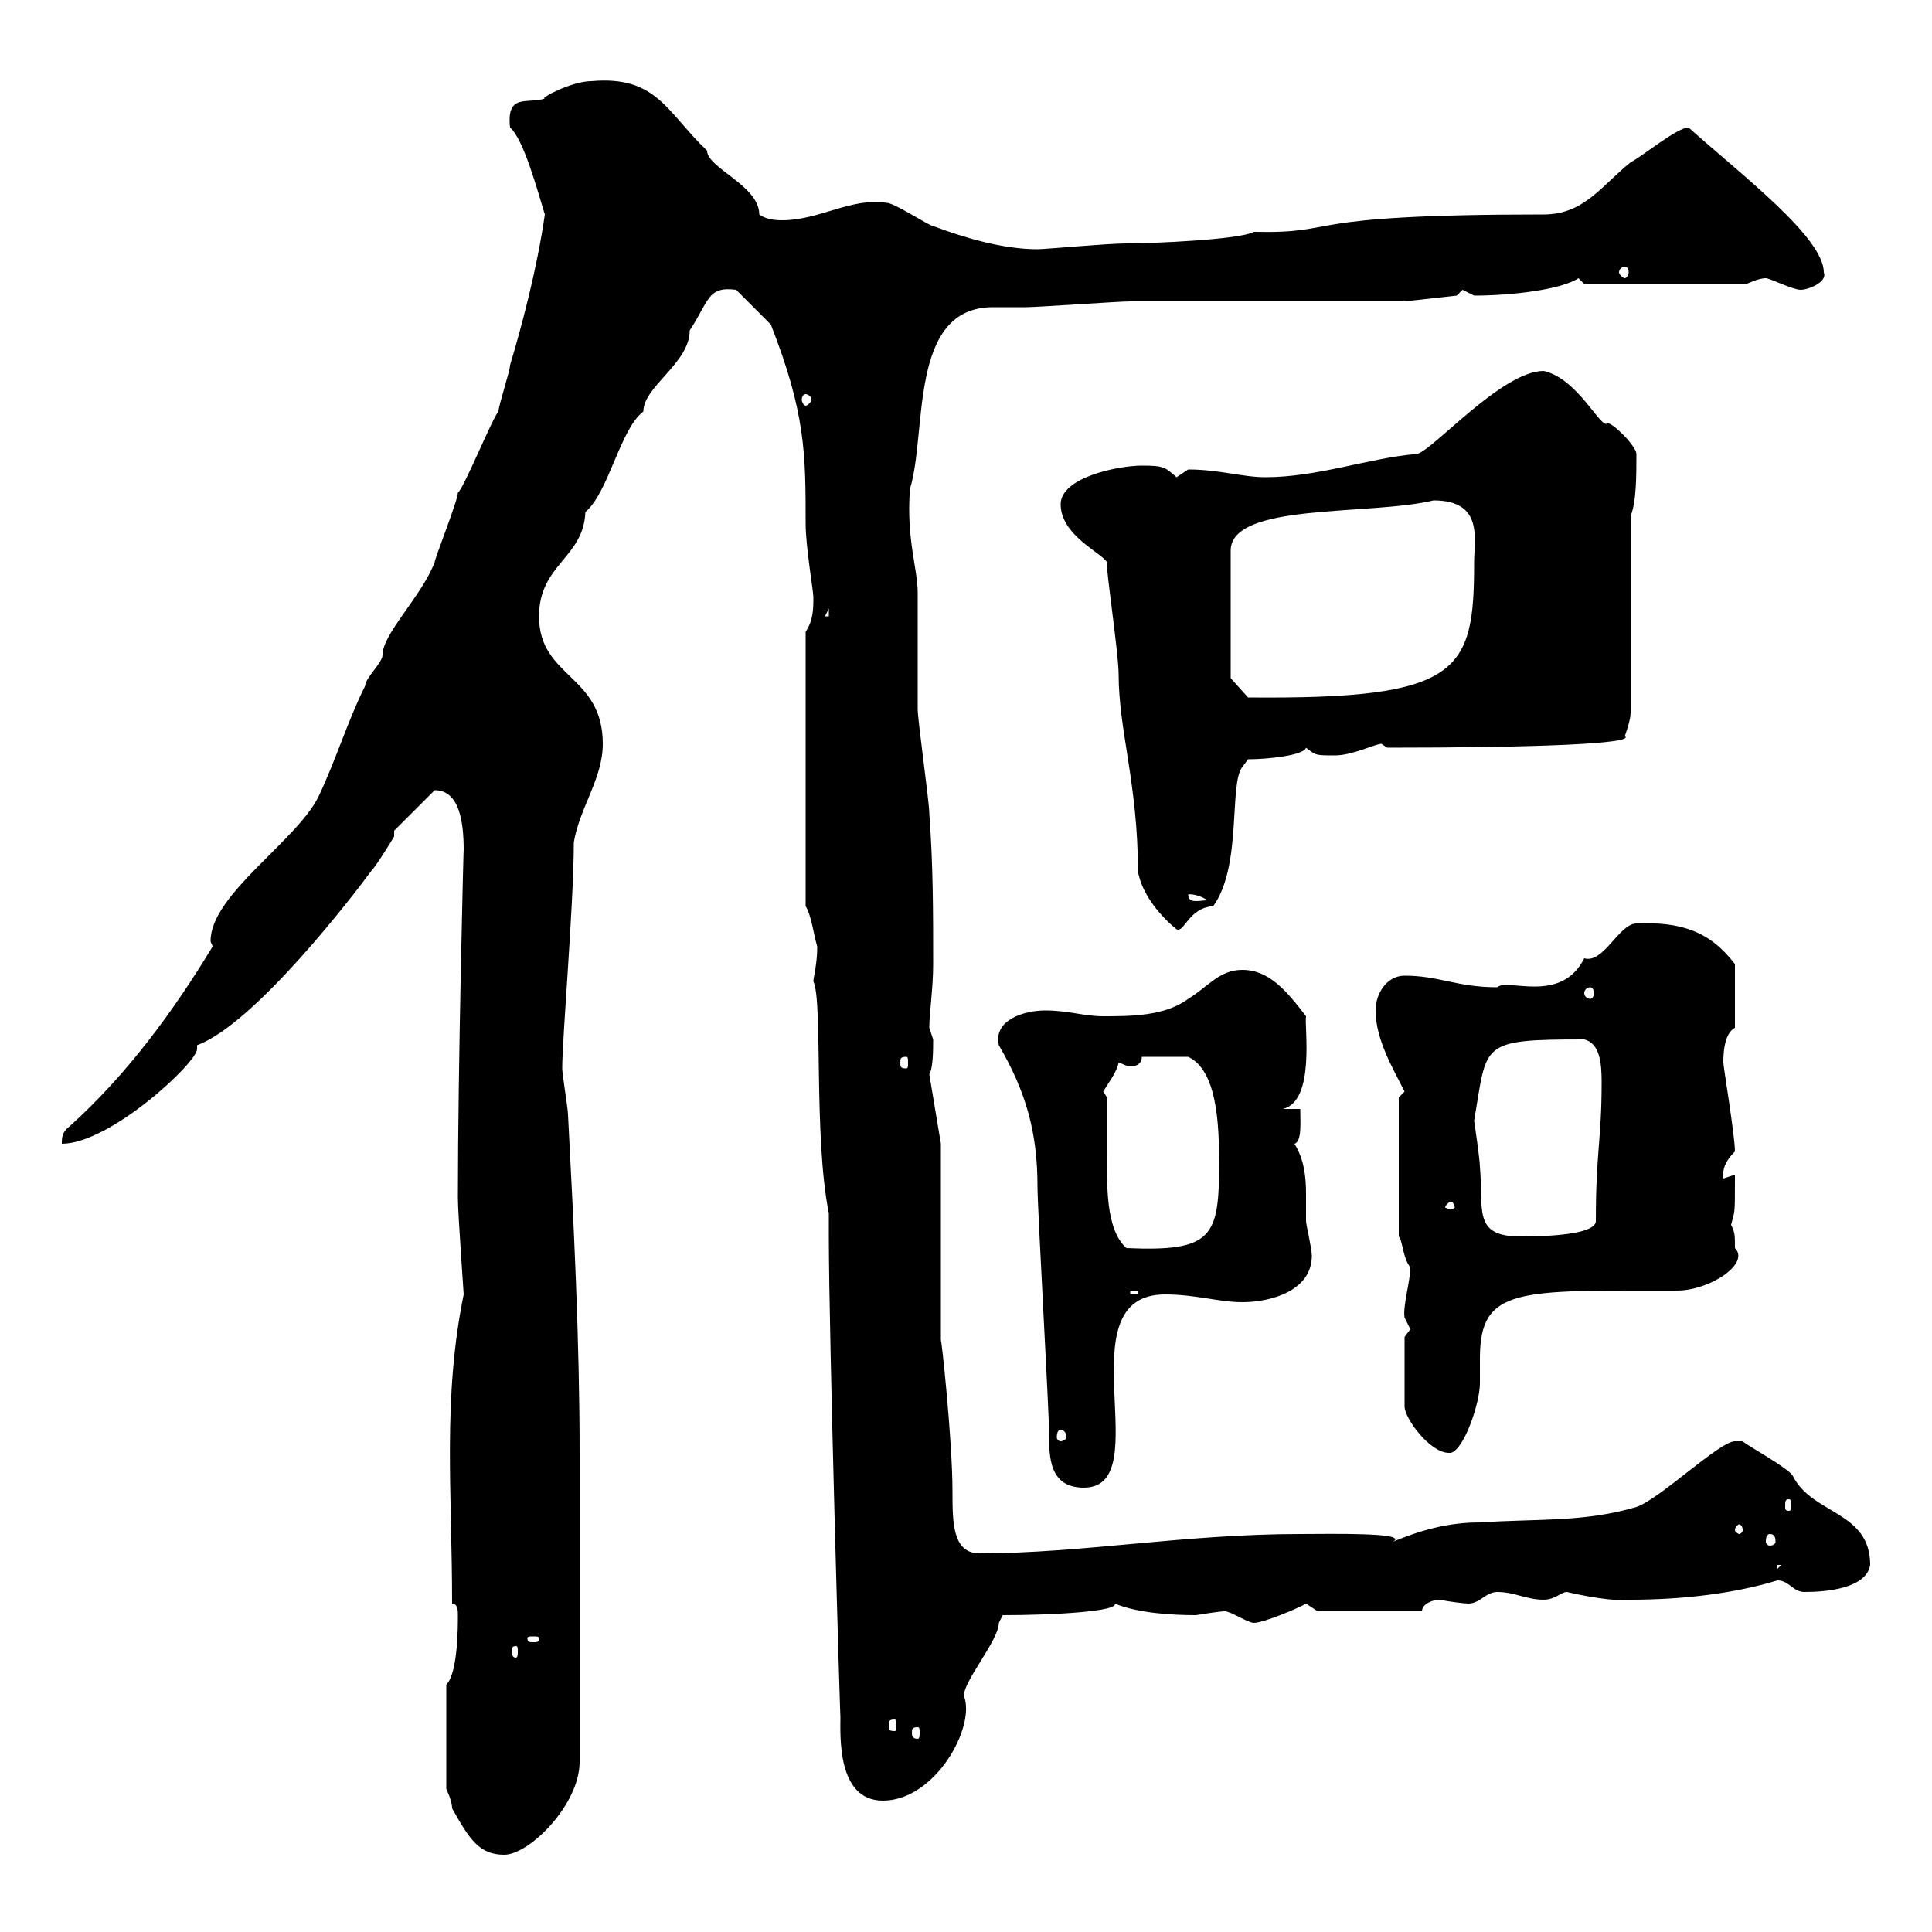 <svg xmlns="http://www.w3.org/2000/svg" xmlns:xlink="http://www.w3.org/1999/xlink" width="300" height="300"><path d="M69.30 261.60L69.30 277.80C69.30 277.80 70.20 279.60 70.20 280.80C72.90 285.60 74.40 288 78.30 288C82.20 288 90 280.20 90 273.60L90 225.60C90 208.20 89.10 190.20 88.20 173.10C88.20 172.20 87.30 166.80 87.30 165.90C87.30 161.10 89.10 140.40 89.10 130.80C90 125.40 93.60 120.90 93.60 115.50C93.60 104.70 83.70 105.30 83.70 95.70C83.70 87.60 90.60 86.70 90.90 79.50C94.50 76.50 96.30 66.60 99.90 63.90C99.90 60 107.10 56.40 107.10 51.30C110.10 46.80 109.80 44.40 114.30 45L119.70 50.40C125.10 64.20 125.10 70.50 125.10 81.30C125.10 84.90 126.30 91.80 126.30 92.70C126.30 94.50 126.30 96.30 125.10 98.10L125.10 140.70C126 142.20 126.30 144.90 126.90 147C126.90 149.70 126.30 151.80 126.30 152.40C127.80 155.40 126.30 176.40 128.70 188.40L128.70 192C128.70 207.30 130.50 268.80 130.50 266.40C130.50 269.40 129.90 279.60 137.10 279.60C145.20 279.60 151.50 268.20 149.70 263.40C149.40 261.30 155.10 254.70 155.10 252C155.10 252 155.70 250.80 155.70 250.80C163.80 250.80 173.70 250.20 173.10 249C176.70 250.50 182.10 250.80 185.70 250.80C185.70 250.80 189.30 250.20 190.20 250.20C191.10 250.20 193.80 252 194.70 252C196.20 252 201.90 249.60 202.80 249C202.80 249 204.60 250.20 204.60 250.20L220.80 250.20C220.80 249 222.60 248.40 223.50 248.40C225 248.70 227.40 249 228 249C229.80 249 230.70 247.20 232.50 247.20C235.20 247.20 237 248.40 239.70 248.40C241.50 248.40 242.40 247.20 243.30 247.20C243.30 247.20 249.60 248.70 252.30 248.40C252.30 248.40 253.20 248.40 253.20 248.40C261 248.40 269.10 247.50 276 245.40C277.80 245.40 278.40 247.20 280.20 247.20C283.80 247.20 289.80 246.60 290.40 243C290.40 234.60 281.40 235.20 278.40 229.20C277.80 228 271.20 224.40 270.60 223.80C270.60 223.80 269.40 223.80 269.40 223.80C267 223.80 257.70 232.80 254.10 234C246 236.40 238.80 235.80 229.80 236.40C226.20 236.40 222 237 216.30 239.40C219 237.90 206.10 238.20 201.90 238.20C183.90 238.20 168 241.20 152.10 241.20C147.90 241.20 147.90 236.40 147.90 231.60C147.90 223.50 146.10 207 146.10 208.20L146.10 177.60L144.30 166.80C144.90 165.90 144.90 162.90 144.90 161.40C144.90 161.40 144.30 159.60 144.30 159.60C144.30 157.20 144.90 153.60 144.90 149.70C144.90 141.60 144.90 134.40 144.30 126.30C144.30 124.50 142.50 111.90 142.50 110.10C142.50 108.30 142.50 93.90 142.50 92.10C142.50 88.20 140.70 83.70 141.30 75.90C144 67.20 141 47.70 154.20 47.70C156 47.70 157.80 47.70 159.30 47.70C161.10 47.70 173.70 46.80 175.50 46.80C182.10 46.80 211.80 46.80 218.10 46.80L226.20 45.90C226.20 45.90 227.10 45 227.10 45C227.10 45 228.90 45.90 228.90 45.90C234.60 45.90 242.40 45 245.10 43.20C245.10 43.20 246 44.10 246 44.10L271.20 44.10C271.20 44.10 273 43.20 274.20 43.20C274.80 43.20 278.40 45 279.60 45C280.80 45 283.80 43.80 283.20 42.30C283.20 36.90 270.60 27.30 262.20 19.80C260.40 19.80 255 24.30 253.20 25.20C248.70 28.80 246 33.30 239.70 33.30C200.10 33.30 208.80 36.30 194.70 36C192.60 37.20 179.10 37.80 174.90 37.80C171.90 37.80 162.30 38.70 161.10 38.70C155.70 38.70 149.70 36.90 144.90 35.10C144.30 35.10 138.90 31.50 137.70 31.50C132.30 30.60 127.20 34.20 121.50 34.20C120.90 34.20 119.10 34.20 117.90 33.30C117.90 28.80 109.80 26.10 109.80 23.40C103.50 17.40 102 11.70 91.80 12.60C88.80 12.60 83.70 15.30 84.60 15.30C81.90 16.20 78.60 14.40 79.20 19.80C81.30 21.60 83.40 29.40 84.60 33.30C83.40 41.70 81 50.70 79.20 56.70C79.20 57.60 77.40 63 77.40 63.90C76.50 64.80 72 75.90 71.10 76.50C71.10 77.70 67.50 86.70 67.50 87.30C65.40 92.70 59.40 98.40 59.40 101.70C59.40 102.90 56.70 105.30 56.70 106.50C54 111.90 52.20 117.90 49.50 123.60C46.20 130.50 32.70 138.90 32.70 146.10C32.70 146.40 33 146.70 33 147C27 156.90 19.80 166.80 10.80 174.90C9.60 175.80 9.60 176.70 9.60 177.60C17.10 177.60 30.60 165 30.60 162.90C30.60 162.60 30.60 162.60 30.60 162.30C39.60 159 55.20 138.60 57.60 135.30C58.50 134.40 61.20 129.90 61.20 129.90C61.20 129.90 61.20 129 61.20 129L67.50 122.70C71.40 122.70 72 127.80 72 132C72 130.50 71.10 165.90 71.10 186C71.10 188.40 72 200.70 72 201C68.70 217.20 70.20 231.60 70.20 249C71.10 249 71.10 250.20 71.10 250.80C71.10 252.60 71.10 259.80 69.30 261.60ZM142.50 268.20C142.80 268.20 142.80 268.50 142.80 269.10C142.80 269.40 142.80 270 142.50 270C141.60 270 141.60 269.40 141.60 269.10C141.60 268.50 141.60 268.20 142.50 268.20ZM138.90 267C139.20 267 139.20 267.30 139.20 268.20C139.20 268.50 139.20 268.80 138.90 268.80C138 268.80 138 268.50 138 268.20C138 267.30 138 267 138.90 267ZM80.10 255.60C80.40 255.60 80.40 255.90 80.40 256.50C80.40 256.80 80.40 257.40 80.10 257.40C79.50 257.40 79.50 256.80 79.50 256.50C79.50 255.90 79.50 255.60 80.10 255.60ZM83.70 254.40C83.70 255 83.40 255 82.80 255C82.20 255 81.90 255 81.90 254.40C81.90 254.10 82.20 254.10 82.80 254.10C83.40 254.10 83.70 254.10 83.70 254.40ZM276 243L276.60 243L276 243.60ZM274.80 238.20C275.40 238.20 275.70 238.50 275.70 239.40C275.70 239.70 275.40 240 274.80 240C274.50 240 274.20 239.70 274.20 239.40C274.20 238.50 274.50 238.20 274.80 238.20ZM270.60 237.60C270.60 237.90 270.30 238.20 270 238.20C270 238.20 269.40 237.90 269.40 237.60C269.40 237 270 236.70 270 236.70C270.30 236.70 270.60 237 270.60 237.60ZM277.80 232.80C278.10 232.80 278.10 233.10 278.10 234C278.10 234.30 278.10 234.60 277.80 234.60C277.20 234.60 277.20 234.30 277.20 234C277.20 233.10 277.20 232.80 277.80 232.80ZM155.10 162.30C159.30 169.50 161.10 175.80 161.10 184.20C161.10 187.80 162.90 219 162.90 222.60C162.90 226.20 162.90 231 168.30 231C180 231 165 201 180.90 201C185.70 201 189.30 202.20 192.90 202.20C197.40 202.20 203.70 200.40 203.70 195C203.70 193.80 202.80 190.20 202.80 189.60C202.80 188.10 202.80 187.20 202.80 185.40C202.80 182.70 202.50 180 201 177.60C202.20 177.30 201.90 174 201.90 172.20L199.20 172.20C204.30 171 202.50 159.30 202.80 157.80C199.80 153.90 197.10 150.60 192.90 150.60C189.30 150.60 187.50 153.30 184.50 155.10C180.90 157.80 175.50 157.80 171.30 157.80C168.30 157.80 165.90 156.90 162.30 156.90C159 156.90 154.20 158.40 155.10 162.30ZM218.10 207.60L218.10 218.40C218.10 220.20 222 225.60 225 225.60C225 225.60 225 225.60 225.30 225.60C227.40 225 229.80 217.80 229.80 214.80C229.80 213.60 229.80 212.40 229.80 210.90C229.80 199.80 235.80 200.40 260.40 200.40C265.50 200.40 271.80 196.20 269.40 193.80C269.40 191.70 269.40 191.40 268.80 190.20C269.40 187.80 269.40 189 269.40 182.40L267.60 183C267.30 180.90 268.80 179.40 269.40 178.80C269.40 176.40 267.60 165.60 267.60 165C267.60 164.10 267.60 160.50 269.40 159.60L269.40 149.70C265.50 144.60 261 143.10 254.10 143.40C251.40 143.40 249 149.70 246 148.80C242.40 156 234 151.80 232.50 153.30C226.20 153.30 223.50 151.50 218.10 151.50C215.40 151.50 213.60 154.20 213.60 156.90C213.60 161.40 216.30 165.90 218.10 169.50L217.20 170.40L217.20 192C217.80 192.60 217.80 195.30 219 196.80C219 198.90 217.80 202.80 218.10 204.60C218.10 204.60 219 206.40 219 206.40C219 206.40 218.10 207.60 218.10 207.60ZM164.70 222C165 222 165.60 222.30 165.60 223.20C165.60 223.50 165 223.80 164.70 223.80C164.40 223.80 164.10 223.50 164.10 223.20C164.10 222.30 164.40 222 164.70 222ZM175.50 200.40L176.70 200.40L176.70 201L175.50 201ZM171.90 170.40L171.30 169.50C172.20 168 173.40 166.50 173.70 165C174 165 174.90 165.60 175.50 165.60C176.70 165.60 177.30 165 177.30 164.10L184.50 164.10C189 166.20 189.30 174.60 189.30 180.60C189.30 192 188.40 194.40 174.90 193.80C171.60 190.80 171.90 183.90 171.90 178.50C171.90 175.50 171.90 172.80 171.90 170.40ZM228.90 174C231 162 229.50 161.40 246 161.40C248.40 162 248.70 165 248.70 168C248.70 177 247.80 178.80 247.80 189.60C247.80 192 237.90 192 236.10 192C228.60 192 230.40 187.80 229.80 181.20C229.80 180 228.90 174 228.90 174ZM225.30 186.60C225.60 186.60 225.90 187.20 225.90 187.50C225.90 187.50 225.60 187.80 225.30 187.80C225 187.80 224.40 187.50 224.40 187.50C224.40 187.20 225 186.60 225.30 186.60ZM140.70 164.10C141 164.10 141 164.40 141 165C141 165.60 141 165.90 140.70 165.90C139.80 165.90 139.80 165.60 139.80 165C139.80 164.40 139.80 164.10 140.70 164.10ZM246.90 153.30C247.20 153.30 247.50 153.60 247.50 154.20C247.50 154.80 247.20 155.10 246.90 155.10C246.60 155.10 246 154.80 246 154.20C246 153.60 246.60 153.30 246.90 153.30ZM164.70 78.30C164.70 83.10 171 85.80 171.90 87.30C171.60 87.60 173.70 101.40 173.70 104.70C173.70 113.40 176.70 121.80 176.70 135.30C177.60 140.40 182.70 144.30 182.70 144.30C183.90 144.90 184.50 141 188.40 140.70C192.90 134.40 190.80 121.80 192.90 119.10L193.80 117.90C196.80 117.90 202.50 117.30 202.80 116.10C204.30 117.30 204.30 117.30 207.30 117.30C210 117.30 213.60 115.50 214.50 115.50C214.50 115.50 215.40 116.10 215.40 116.10C238.20 116.10 254.10 115.50 252.30 114.30C252.30 114.30 253.20 111.90 253.20 110.70L253.20 80.10C254.10 78 254.10 73.80 254.10 70.50C254.10 69.30 250.50 65.70 249.60 65.70C248.70 66.90 245.10 58.80 239.70 57.60C233.10 57.60 222 70.50 219.90 70.50C212.70 71.10 204.60 74.10 196.50 74.10C192.90 74.10 189.30 72.90 184.50 72.90C184.50 72.90 182.70 74.10 182.70 74.10C180.90 72.60 180.90 72.30 177.30 72.30C173.70 72.30 164.70 74.10 164.70 78.30ZM184.50 138.90C184.20 138.90 185.70 138.60 187.50 139.80C186.30 139.80 184.50 140.40 184.50 138.90ZM191.10 105.30L191.10 85.50C191.10 78 212.70 80.10 222.60 77.70C230.40 77.70 228.90 83.70 228.90 87.30C228.90 104.40 226.80 108.60 193.80 108.30ZM128.70 94.50L128.70 95.70L128.10 95.70ZM125.10 61.20C125.40 61.20 126 61.50 126 62.10C126 62.40 125.40 63 125.10 63C124.80 63 124.50 62.40 124.50 62.10C124.50 61.50 124.80 61.20 125.10 61.20ZM252.30 41.40C252.60 41.40 252.90 41.70 252.90 42.30C252.90 42.60 252.60 43.20 252.30 43.20C252 43.20 251.40 42.60 251.40 42.30C251.40 41.70 252 41.40 252.30 41.40Z"/></svg>